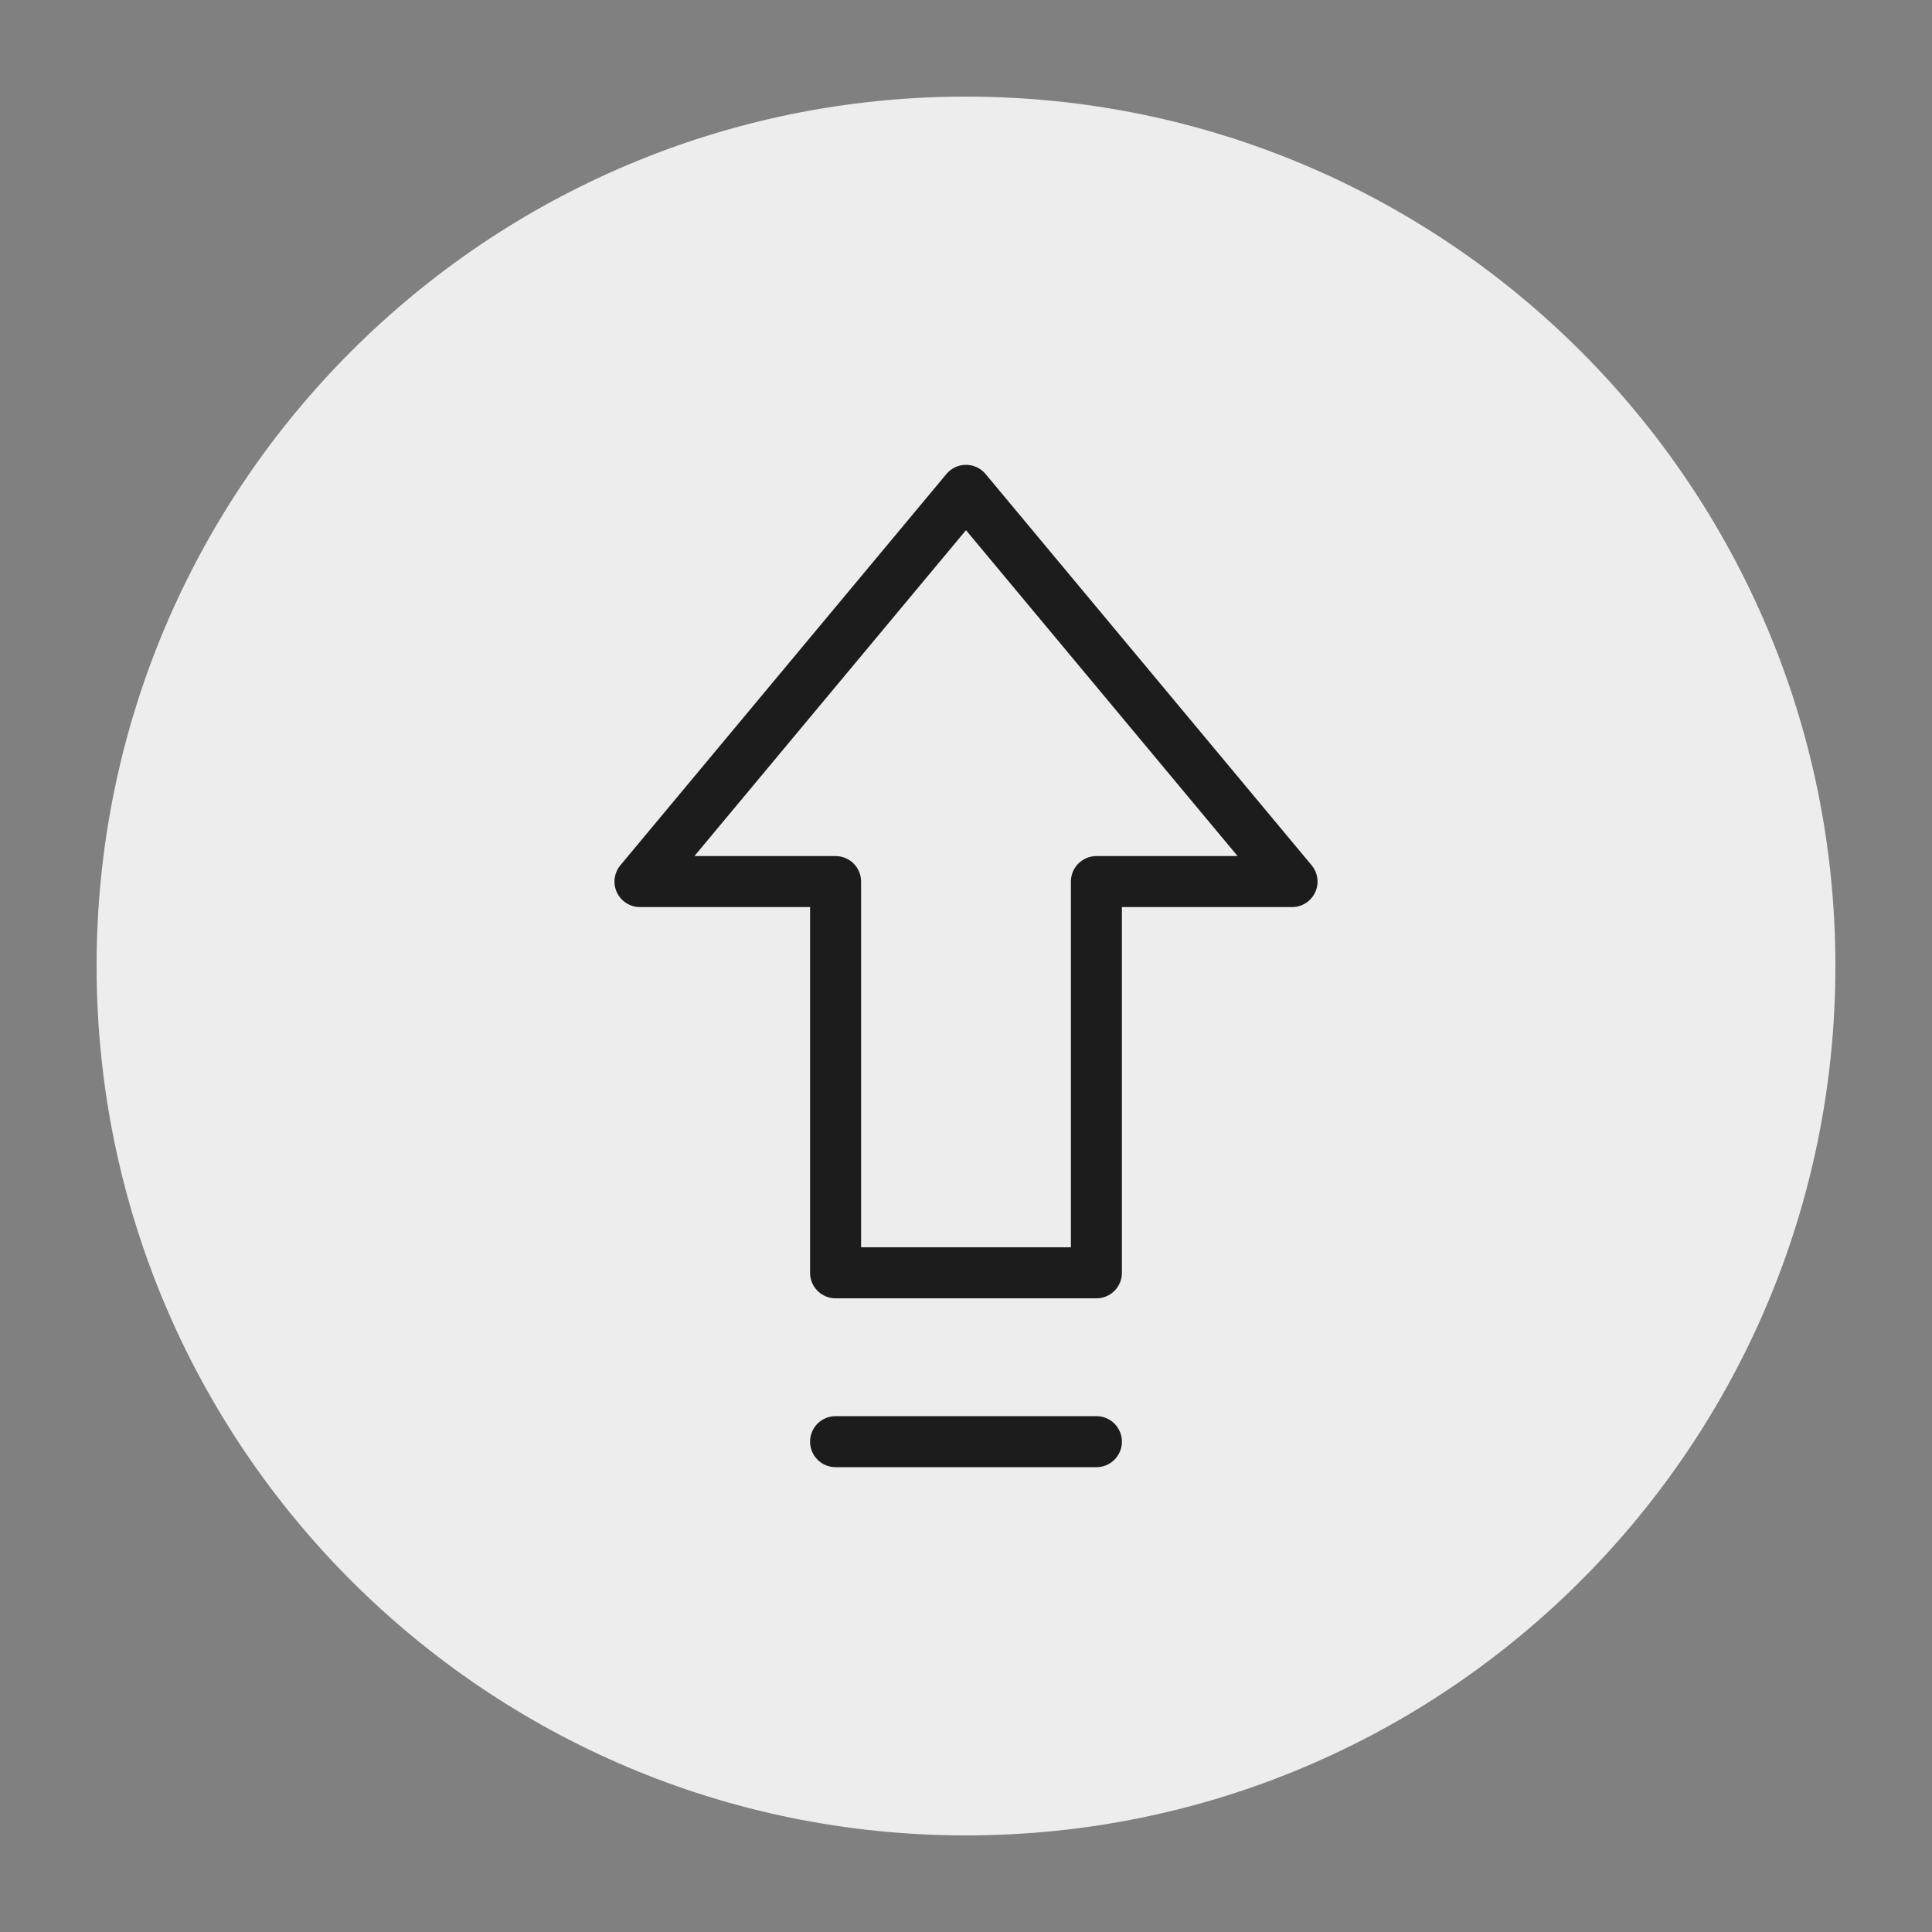<?xml version="1.0" encoding="utf-8"?>
<!-- Generator: Adobe Illustrator 25.4.1, SVG Export Plug-In . SVG Version: 6.00 Build 0)  -->
<svg version="1.1" id="Layer_1" xmlns="http://www.w3.org/2000/svg" xmlns:xlink="http://www.w3.org/1999/xlink" x="0px" y="0px"
	 width="50px" height="50px" viewBox="0 0 50 50" style="enable-background:new 0 0 50 50;" xml:space="preserve">
<rect x="0" y="0" width="50" height="50" fill="#808080" stroke="none"/>
<path style="fill:#EDEDED;" d="M25,2.5L25,2.5c12.426,0,22.5,10.074,22.5,22.5l0,0c0,12.426-10.074,22.5-22.5,22.5
	l0,0C12.574,47.5,2.5,37.426,2.5,25l0,0C2.5,12.574,12.574,2.5,25,2.5z"/>
<g transform="translate(12.8 12.8) scale(0.6)">
	
		<polygon style="fill:none;stroke:#1C1C1C;stroke-width:2.2;stroke-linecap:round;stroke-linejoin:round;stroke-miterlimit:18.75;" points="
		20.333,-0.183 34.396,16.692 25.958,16.692 25.958,33.567 14.708,33.567 
		14.708,16.692 6.271,16.692 	"/>
	
		<line style="fill:none;stroke:#1C1C1C;stroke-width:2.2;stroke-linecap:round;stroke-linejoin:round;stroke-miterlimit:18.75;" x1="25.958" y1="40.85" x2="14.708" y2="40.85"/>
</g>
</svg>
